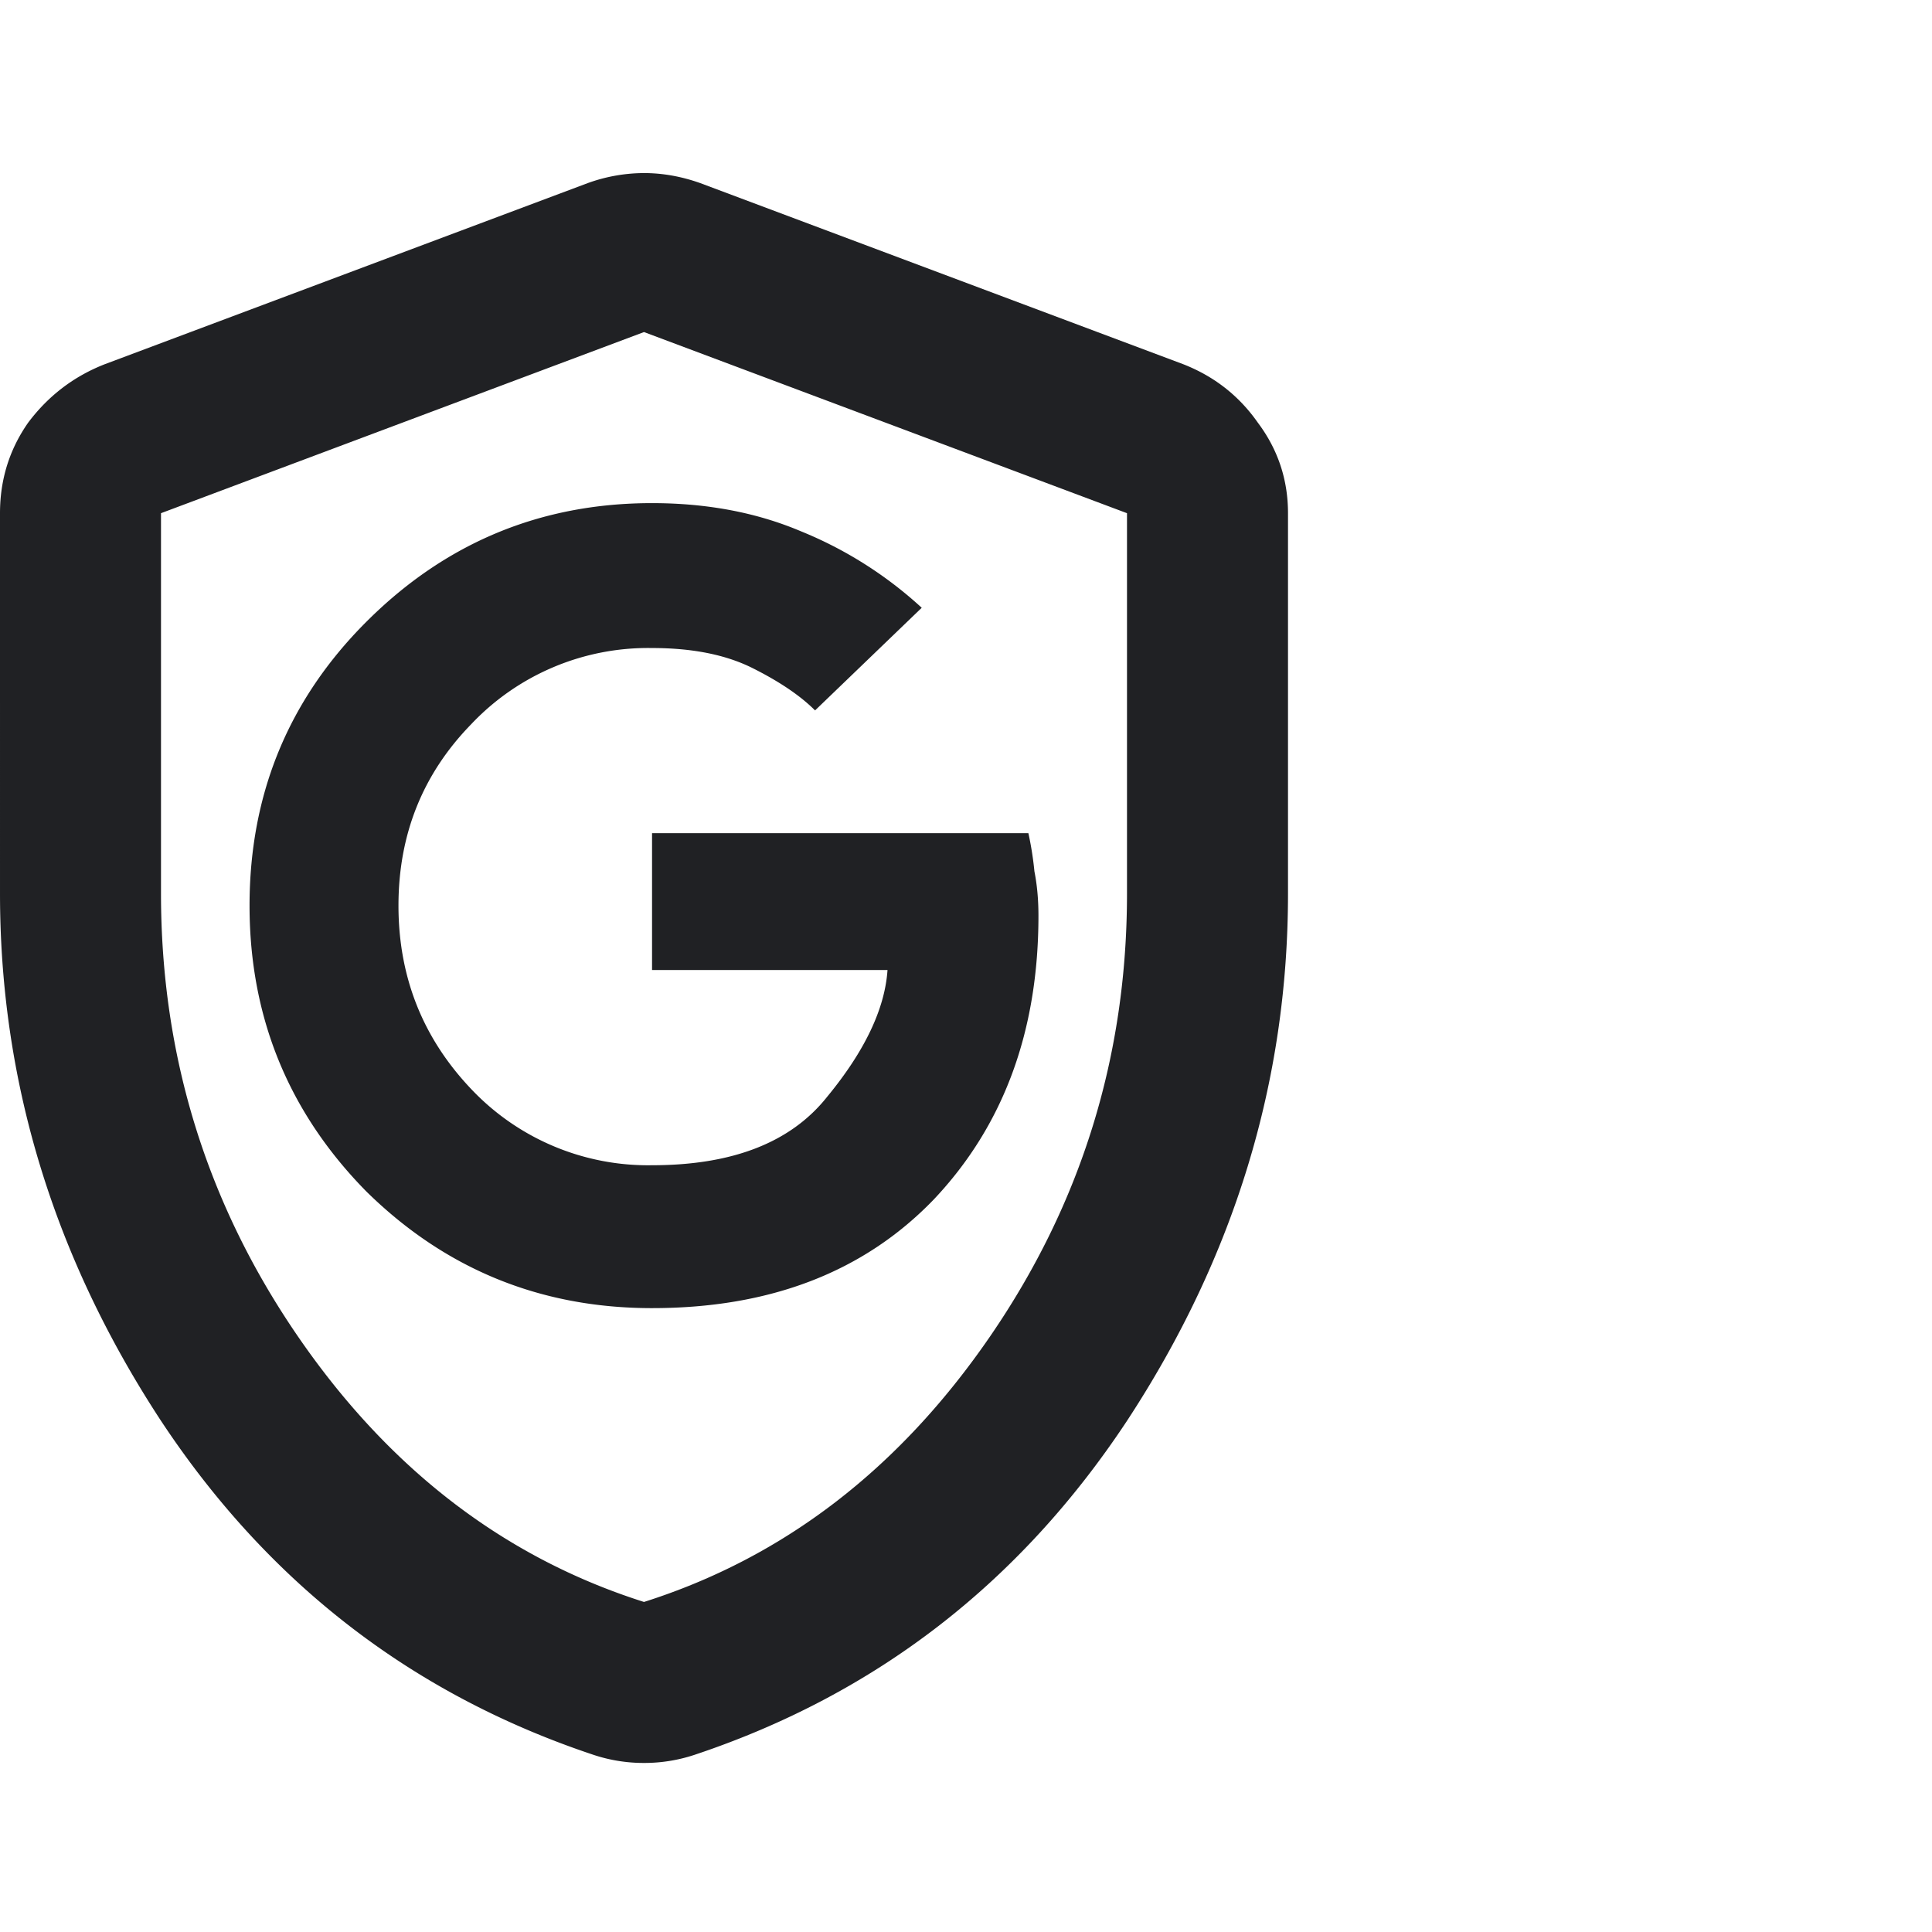 <svg width="24" height="24" viewBox="0 0 24 24" fill="none" xmlns="http://www.w3.org/2000/svg"><path d="M8.1 16.25c1.467 0 2.633-.45 3.5-1.35.867-.917 1.3-2.092 1.3-3.525 0-.2-.017-.383-.05-.55a4.058 4.058 0 00-.075-.475H8.1v1.7h2.925c-.033.483-.283 1.008-.75 1.575-.45.567-1.175.85-2.175.85a3.022 3.022 0 01-2.25-.95c-.6-.633-.9-1.392-.9-2.275s.3-1.633.9-2.25a3.022 3.022 0 012.25-.95c.5 0 .917.083 1.25.25.333.167.592.342.775.525L11.45 7.55a4.992 4.992 0 00-1.5-.95c-.55-.233-1.167-.35-1.85-.35-1.383 0-2.567.492-3.55 1.475-.967.967-1.45 2.142-1.45 3.525s.483 2.567 1.45 3.55c.983.967 2.167 1.45 3.55 1.45zM8 21.9a1.976 1.976 0 01-.625-.1c-2.25-.75-4.042-2.133-5.375-4.15-1.333-2.033-2-4.217-2-6.55V6.375c0-.417.117-.792.35-1.125.25-.333.567-.575.95-.725l6-2.25A2.07 2.07 0 018 2.15c.233 0 .467.042.7.125l6 2.25c.383.15.692.392.925.725.25.333.375.708.375 1.125V11.1c0 2.333-.667 4.517-2 6.55-1.333 2.017-3.125 3.4-5.375 4.15a1.976 1.976 0 01-.625.1zm0-2c1.733-.55 3.167-1.65 4.3-3.3s1.7-3.483 1.7-5.5V6.375l-6-2.25-6 2.25V11.1c0 2.017.567 3.85 1.7 5.5s2.567 2.75 4.3 3.3z" fill="#202124"/></svg>